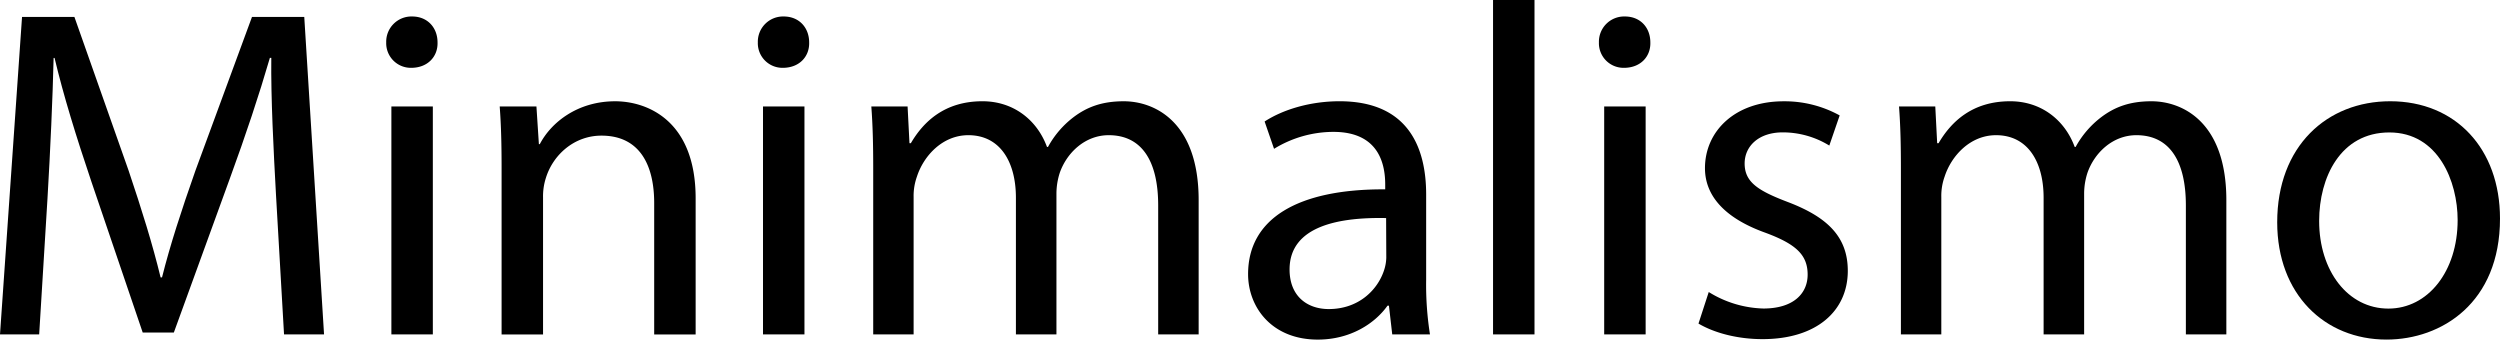 <svg xmlns="http://www.w3.org/2000/svg" viewBox="0 0 1021 138.69"><title>Recurso 12</title><g id="Capa_2" data-name="Capa 2"><g id="Capa_1-2" data-name="Capa 1"><path d="M112.72,79.63c-1-18.08-2.12-39.82-1.92-56h-.58C105.79,38.86,100.41,55,93.87,72.9L71,135.8H58.28l-21-61.75c-6.16-18.27-11.35-35-15-50.4h-.38c-.38,16.16-1.35,37.89-2.5,57.32L16,136.57H0L9,6.92H30.39L52.51,69.63c5.39,16,9.81,30.2,13.08,43.66h.58C69.44,100.22,74.06,86,79.83,69.63L102.91,6.92h21.35l8.08,129.65H116Z"/><path d="M178.69,17.31c.19,5.77-4,10.39-10.77,10.39a10.06,10.06,0,0,1-10.19-10.39A10.31,10.31,0,0,1,168.31,6.73C174.65,6.73,178.69,11.35,178.69,17.31ZM159.84,136.57V43.47h16.93v93.1Z"/><path d="M204.85,68.67c0-9.62-.19-17.5-.77-25.2h15l1,15.39h.38c4.62-8.85,15.39-17.5,30.78-17.5C264.1,41.36,284.1,49,284.1,81v55.59H267.17V82.9c0-15-5.58-27.51-21.54-27.51-11.16,0-19.81,7.89-22.7,17.31a24.33,24.33,0,0,0-1.15,7.89v56H204.85Z"/><path d="M330.46,17.31c.19,5.77-4,10.39-10.77,10.39a10.06,10.06,0,0,1-10.19-10.39A10.31,10.31,0,0,1,320.07,6.73C326.42,6.73,330.46,11.35,330.46,17.31ZM311.61,136.57V43.47h16.93v93.1Z"/><path d="M356.62,68.67c0-9.62-.19-17.5-.77-25.2h14.81l.77,15H372c5.19-8.85,13.85-17.12,29.24-17.12,12.7,0,22.31,7.69,26.35,18.66H428A38.36,38.36,0,0,1,438.37,47.9c5.58-4.23,11.73-6.54,20.58-6.54,12.31,0,30.58,8.08,30.58,40.39v54.82H473V83.87c0-17.89-6.54-28.66-20.2-28.66-9.62,0-17.12,7.12-20,15.39a27.88,27.88,0,0,0-1.35,8.46v57.51H414.9V80.79c0-14.81-6.54-25.58-19.43-25.58-10.58,0-18.27,8.46-21,16.93a23.33,23.33,0,0,0-1.35,8.27v56.17H356.62Z"/><path d="M568.59,136.57l-1.35-11.73h-.58c-5.19,7.31-15.2,13.85-28.47,13.85-18.85,0-28.47-13.27-28.47-26.74,0-22.51,20-34.82,56-34.62V75.4c0-7.69-2.12-21.54-21.16-21.54a46.39,46.39,0,0,0-24.24,6.92l-3.85-11.16c7.69-5,18.85-8.27,30.58-8.27,28.47,0,35.39,19.43,35.39,38.09v34.82A131.06,131.06,0,0,0,584,136.57Zm-2.5-47.51c-18.47-.38-39.43,2.89-39.43,21,0,11,7.31,16.16,16,16.16,12.12,0,19.81-7.69,22.5-15.58a17.66,17.66,0,0,0,1-5.39Z"/><path d="M609.76,0h16.93V136.57H609.76Z"/><path d="M674,17.31c.19,5.77-4,10.39-10.77,10.39A10.06,10.06,0,0,1,653,17.31,10.31,10.31,0,0,1,663.61,6.73C670,6.73,674,11.35,674,17.31ZM655.15,136.57V43.47h16.93v93.1Z"/><path d="M697.85,119.26A44.36,44.36,0,0,0,720.16,126c12.31,0,18.08-6.16,18.08-13.85,0-8.08-4.81-12.5-17.31-17.12-16.73-6-24.62-15.2-24.62-26.35,0-15,12.12-27.31,32.12-27.31a46.46,46.46,0,0,1,22.89,5.77l-4.23,12.31a36.23,36.23,0,0,0-19-5.39c-10,0-15.58,5.77-15.58,12.7,0,7.69,5.58,11.16,17.7,15.77,16.16,6.16,24.43,14.23,24.43,28.08,0,16.35-12.7,27.89-34.82,27.89-10.2,0-19.62-2.5-26.16-6.35Z"/><path d="M776.33,68.67c0-9.62-.19-17.5-.77-25.2h14.81l.77,15h.58c5.19-8.85,13.85-17.12,29.24-17.12,12.7,0,22.31,7.69,26.35,18.66h.38A38.36,38.36,0,0,1,858.08,47.9c5.58-4.23,11.73-6.54,20.58-6.54,12.31,0,30.58,8.08,30.58,40.39v54.82H892.71V83.87c0-17.89-6.54-28.66-20.2-28.66-9.62,0-17.12,7.12-20,15.39a27.88,27.88,0,0,0-1.35,8.46v57.51H834.61V80.79c0-14.81-6.54-25.58-19.43-25.58-10.58,0-18.27,8.46-21,16.93a23.33,23.33,0,0,0-1.35,8.27v56.17H776.33Z"/><path d="M1021,89.25c0,34.43-23.85,49.43-46.36,49.43-25.2,0-44.63-18.47-44.63-47.9,0-31.16,20.39-49.43,46.16-49.43C1002.92,41.36,1021,60.78,1021,89.25Zm-73.86,1c0,20.39,11.73,35.78,28.28,35.78,16.16,0,28.28-15.2,28.28-36.16,0-15.77-7.89-35.78-27.89-35.78S947.14,72.52,947.14,90.21Z"/></g></g></svg>